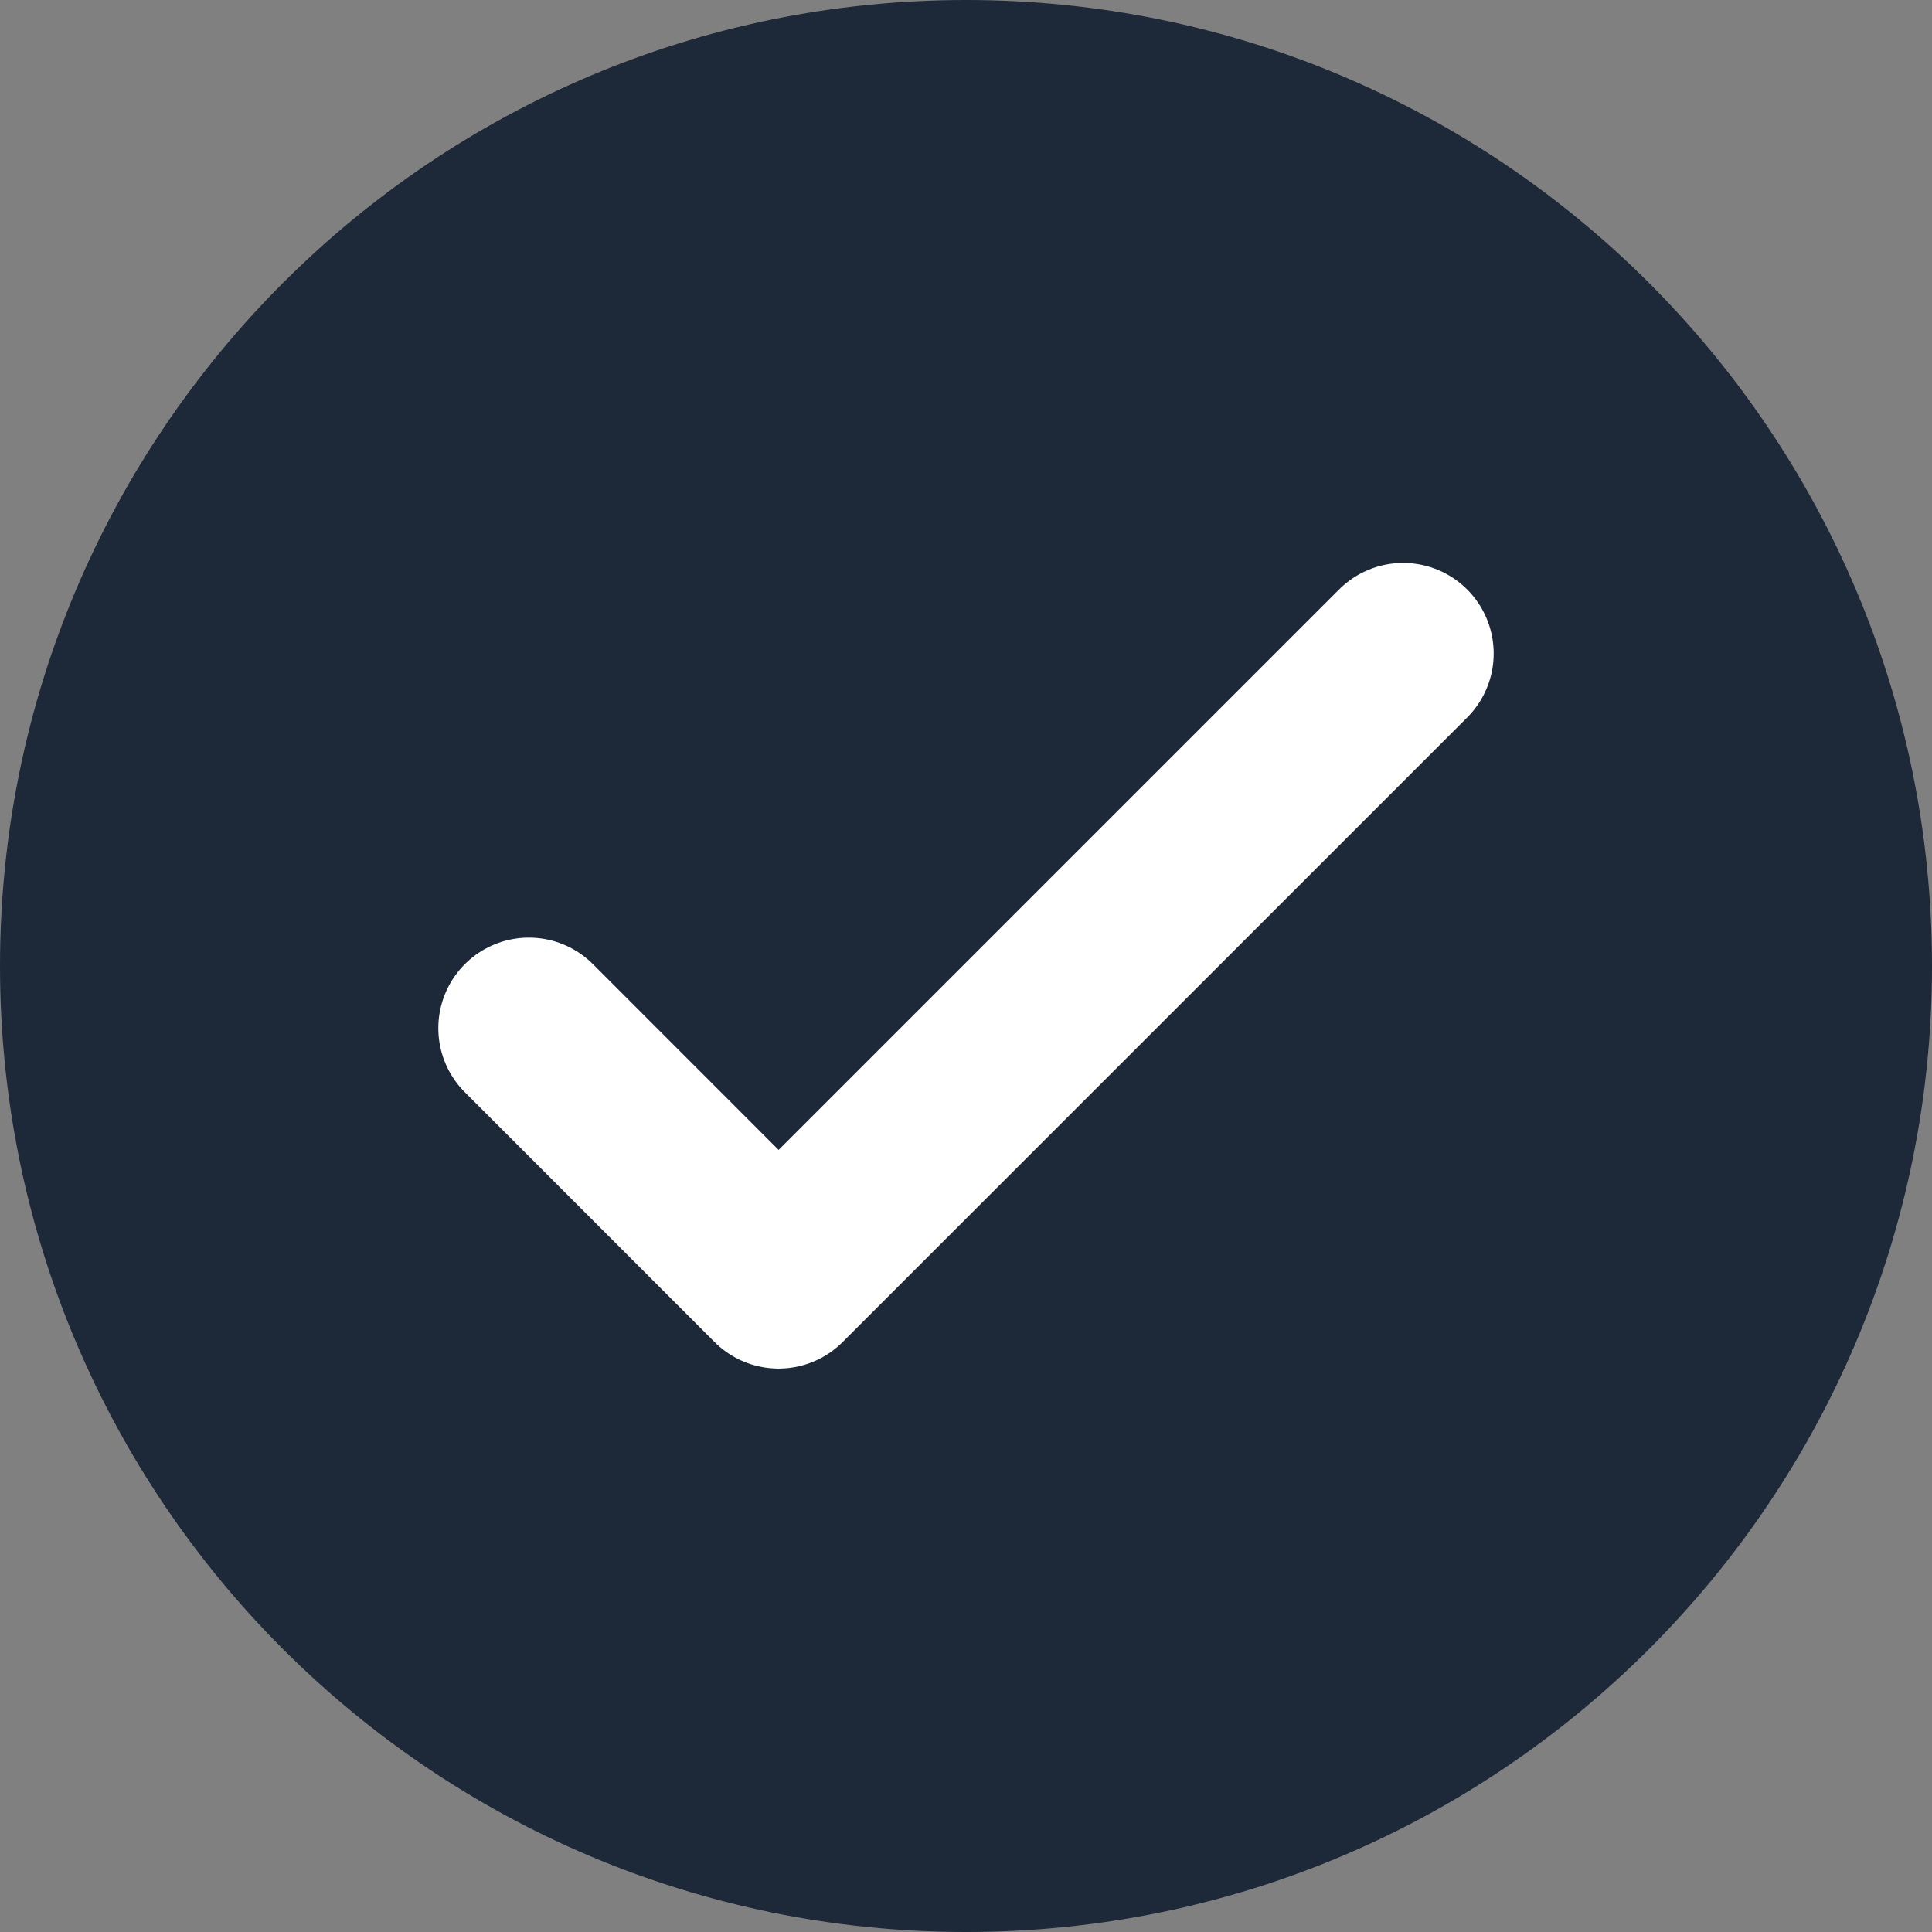 <svg width="16" height="16" viewBox="0 0 16 16" fill="none" xmlns="http://www.w3.org/2000/svg">
<rect x="0" y="0" width="16" height="16" fill="#808080" stroke="none"/>
<g clip-path="url(#clip0_2197_2453)">
<path d="M8 16C12.418 16 16 12.418 16 8C16 3.582 12.418 0 8 0C3.582 0 0 3.582 0 8C0 12.418 3.582 16 8 16Z" fill="#1D2939"/>
<path d="M4.38 8.515L6.448 10.584L11.62 5.412" stroke="white" stroke-width="1.5" stroke-linecap="round" stroke-linejoin="round"/>
</g>
<defs>
<clipPath id="clip0_2197_2453">
<rect width="16" height="16" fill="white"/>
</clipPath>
</defs>
</svg>
